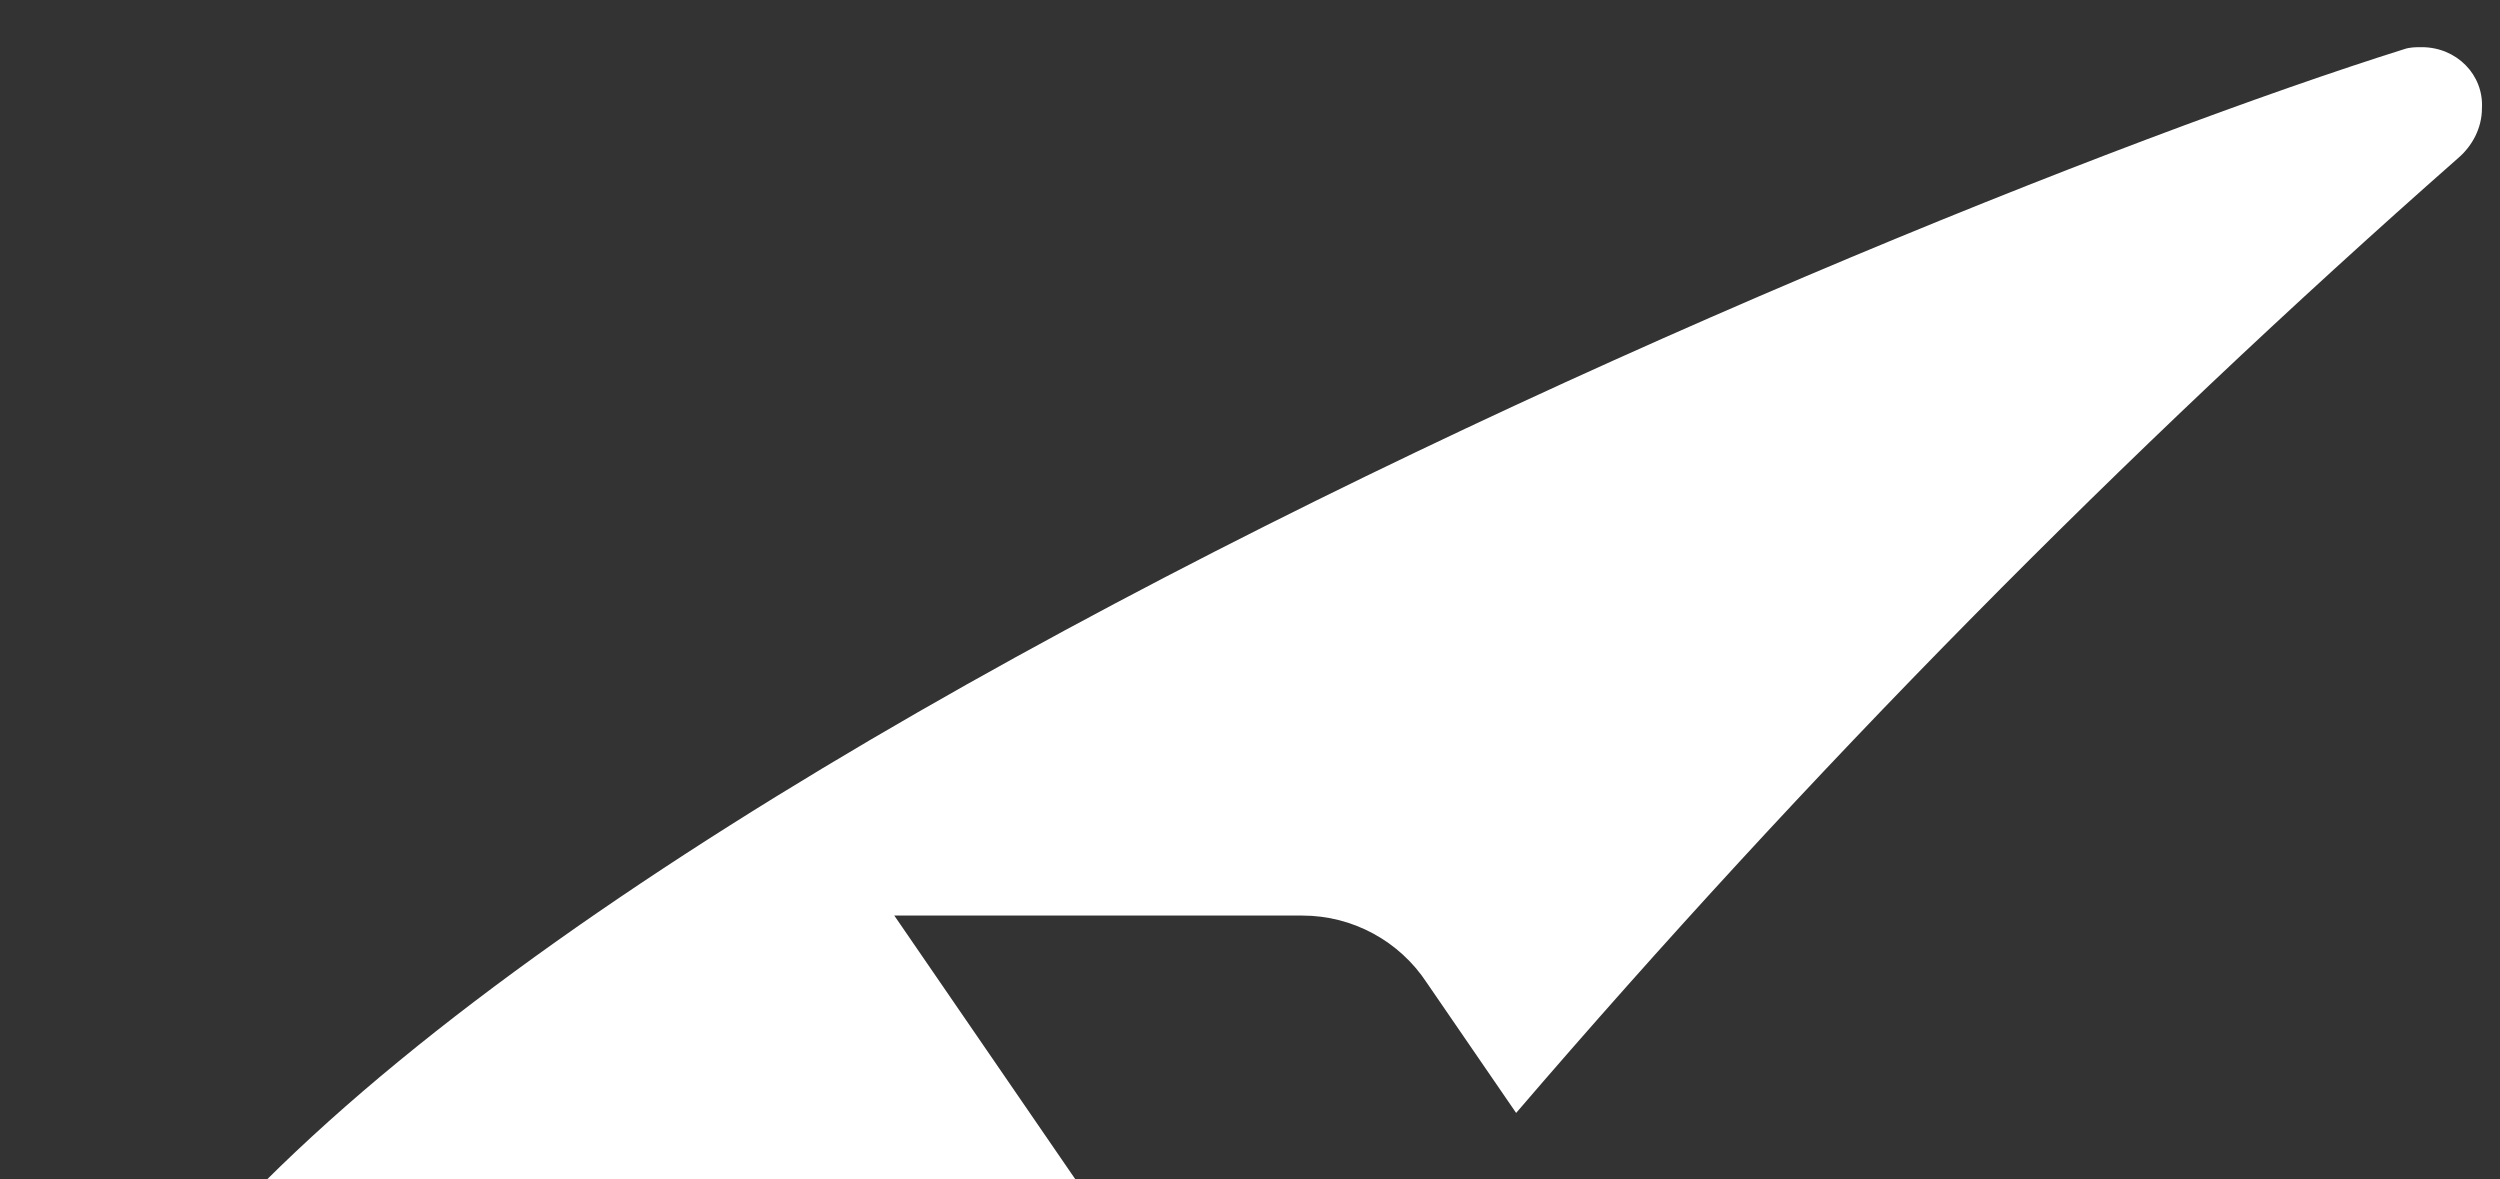 <svg width="53" height="25" viewBox="0 0 53 25" fill="none" xmlns="http://www.w3.org/2000/svg">
<rect x="0" y="0" width="53" height="25" fill="#333333" stroke="none"/>
<g clip-path="url(#clip0_172_915)">
<path d="M51.34 1C51.216 1 51.092 1 50.969 1.042C39.516 4.64 0.627 20.875 0.833 33.887C0.833 40.456 8.495 43.678 14.386 46.23C18.547 40.456 22.584 35.059 26.457 30.331L18.959 19.41H27.61C28.681 19.41 29.67 19.954 30.247 20.833L32.142 23.594C38.322 16.398 44.995 9.619 52.122 3.343C52.411 3.092 52.617 2.716 52.617 2.297C52.658 1.586 52.081 1 51.34 1ZM31.524 37.736C29.299 41.586 27.528 45.686 26.21 49.912C28.517 50.623 30.947 50.958 33.378 51C34.737 51 36.056 50.874 37.374 50.623C38.198 50.456 38.816 49.745 38.816 48.908C38.816 48.531 38.692 48.155 38.486 47.862L31.524 37.736Z" fill="white"/>
</g>
<defs>
<clipPath id="clip0_172_915">
<rect width="53" height="25" fill="white"/>
</clipPath>
</defs>
</svg>
